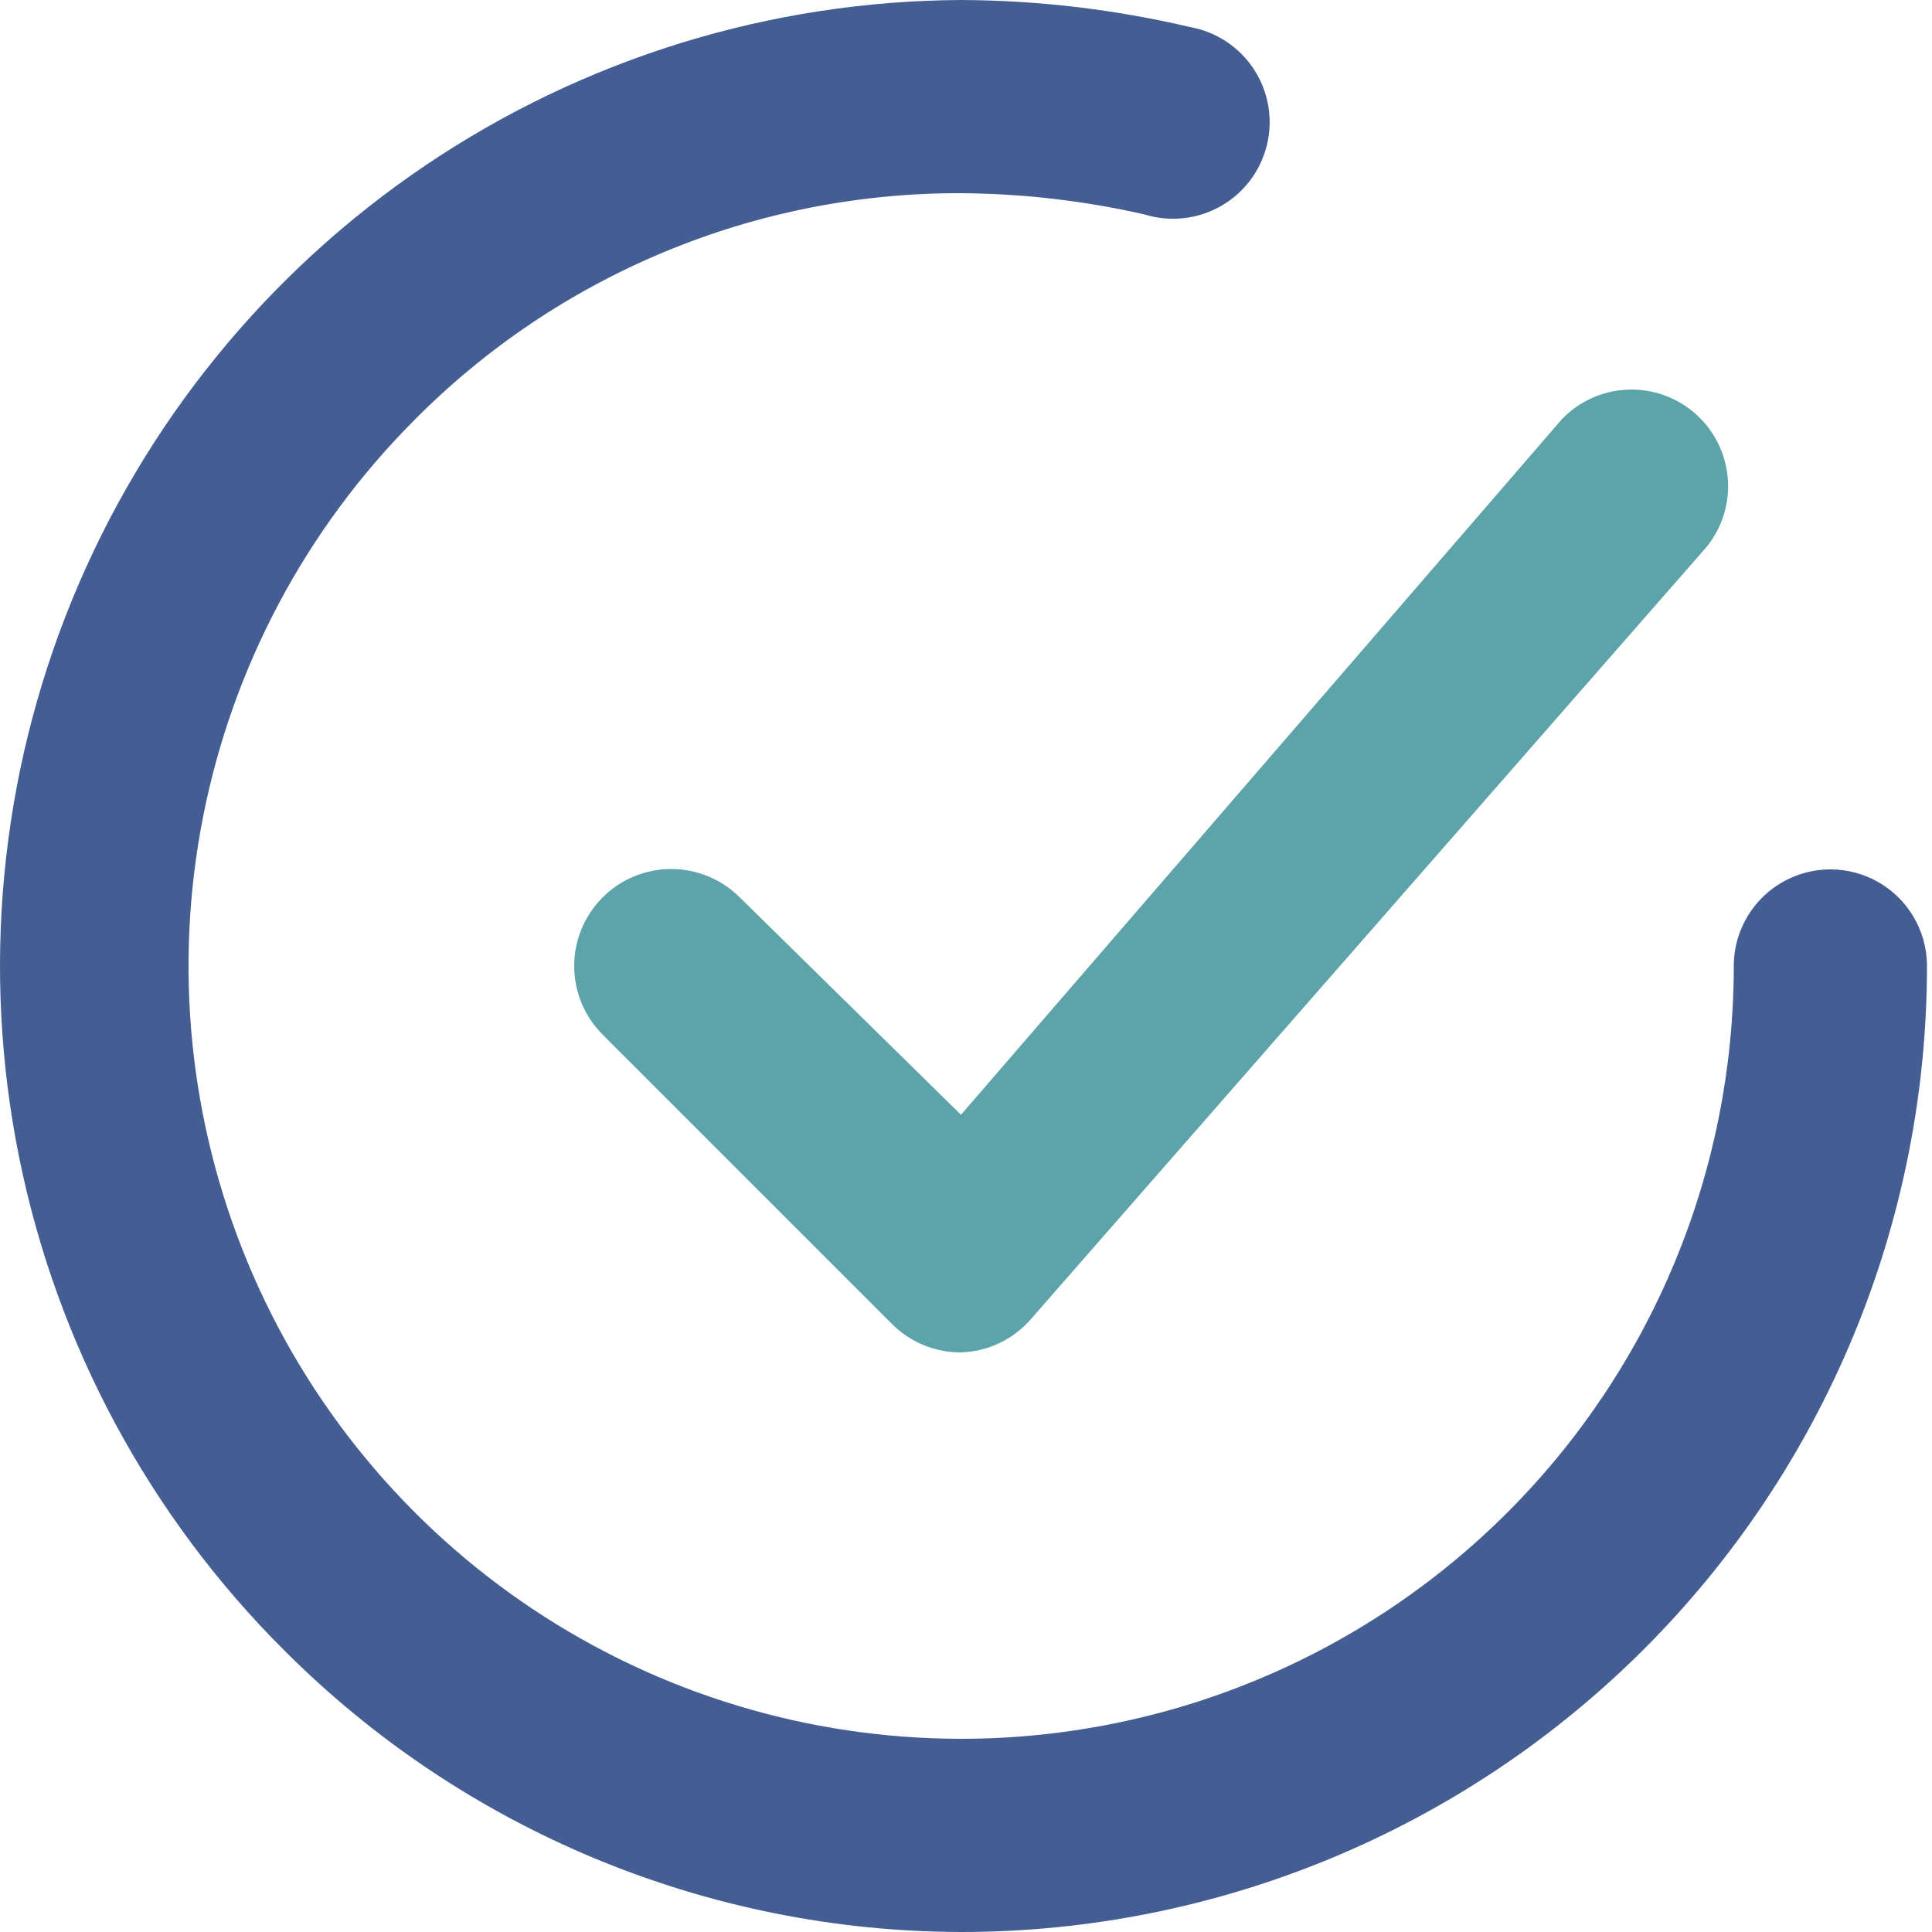 <svg width="75" height="75" viewBox="0 0 75 75" fill="none" xmlns="http://www.w3.org/2000/svg">
<path d="M28.718 34.837C28.012 34.131 27.054 33.735 26.055 33.735C25.057 33.735 24.099 34.131 23.393 34.837C22.687 35.544 22.29 36.501 22.29 37.5C22.29 38.499 22.687 39.456 23.393 40.163L34.643 51.413C34.993 51.76 35.409 52.035 35.866 52.222C36.322 52.408 36.812 52.503 37.305 52.5C37.819 52.484 38.323 52.362 38.788 52.143C39.252 51.923 39.666 51.611 40.005 51.225L66.255 21.225C66.861 20.473 67.154 19.515 67.071 18.552C66.988 17.59 66.537 16.696 65.812 16.058C65.087 15.419 64.143 15.085 63.178 15.126C62.212 15.166 61.3 15.578 60.63 16.275L37.305 43.275L28.718 34.837Z" fill="#5CA4A9"/>
<path d="M71.055 33.75C70.061 33.75 69.107 34.145 68.404 34.848C67.7 35.552 67.305 36.505 67.305 37.5C67.305 45.456 64.144 53.087 58.518 58.713C52.892 64.339 45.262 67.5 37.305 67.5C31.381 67.497 25.589 65.74 20.662 62.451C15.734 59.161 11.891 54.486 9.617 49.015C7.343 43.545 6.739 37.523 7.883 31.71C9.027 25.896 11.866 20.552 16.043 16.35C18.82 13.535 22.131 11.303 25.782 9.783C29.433 8.263 33.351 7.487 37.305 7.5C39.703 7.515 42.092 7.792 44.43 8.325C44.919 8.476 45.434 8.526 45.944 8.47C46.453 8.415 46.945 8.256 47.39 8.003C47.836 7.75 48.224 7.409 48.533 7C48.841 6.591 49.062 6.123 49.183 5.625C49.303 5.128 49.321 4.611 49.234 4.106C49.147 3.601 48.958 3.12 48.677 2.691C48.397 2.262 48.032 1.896 47.605 1.613C47.178 1.331 46.697 1.139 46.193 1.05C43.279 0.365 40.298 0.012 37.305 0C29.896 0.038 22.665 2.271 16.524 6.415C10.383 10.559 5.606 16.43 2.798 23.286C-0.01 30.142 -0.724 37.676 0.745 44.938C2.215 52.199 5.802 58.863 11.055 64.088C18.018 71.053 27.456 74.977 37.305 75C47.251 75 56.789 71.049 63.822 64.016C70.854 56.984 74.805 47.446 74.805 37.5C74.805 36.505 74.41 35.552 73.707 34.848C73.004 34.145 72.05 33.75 71.055 33.75Z" fill="#445E93"/>
</svg>
